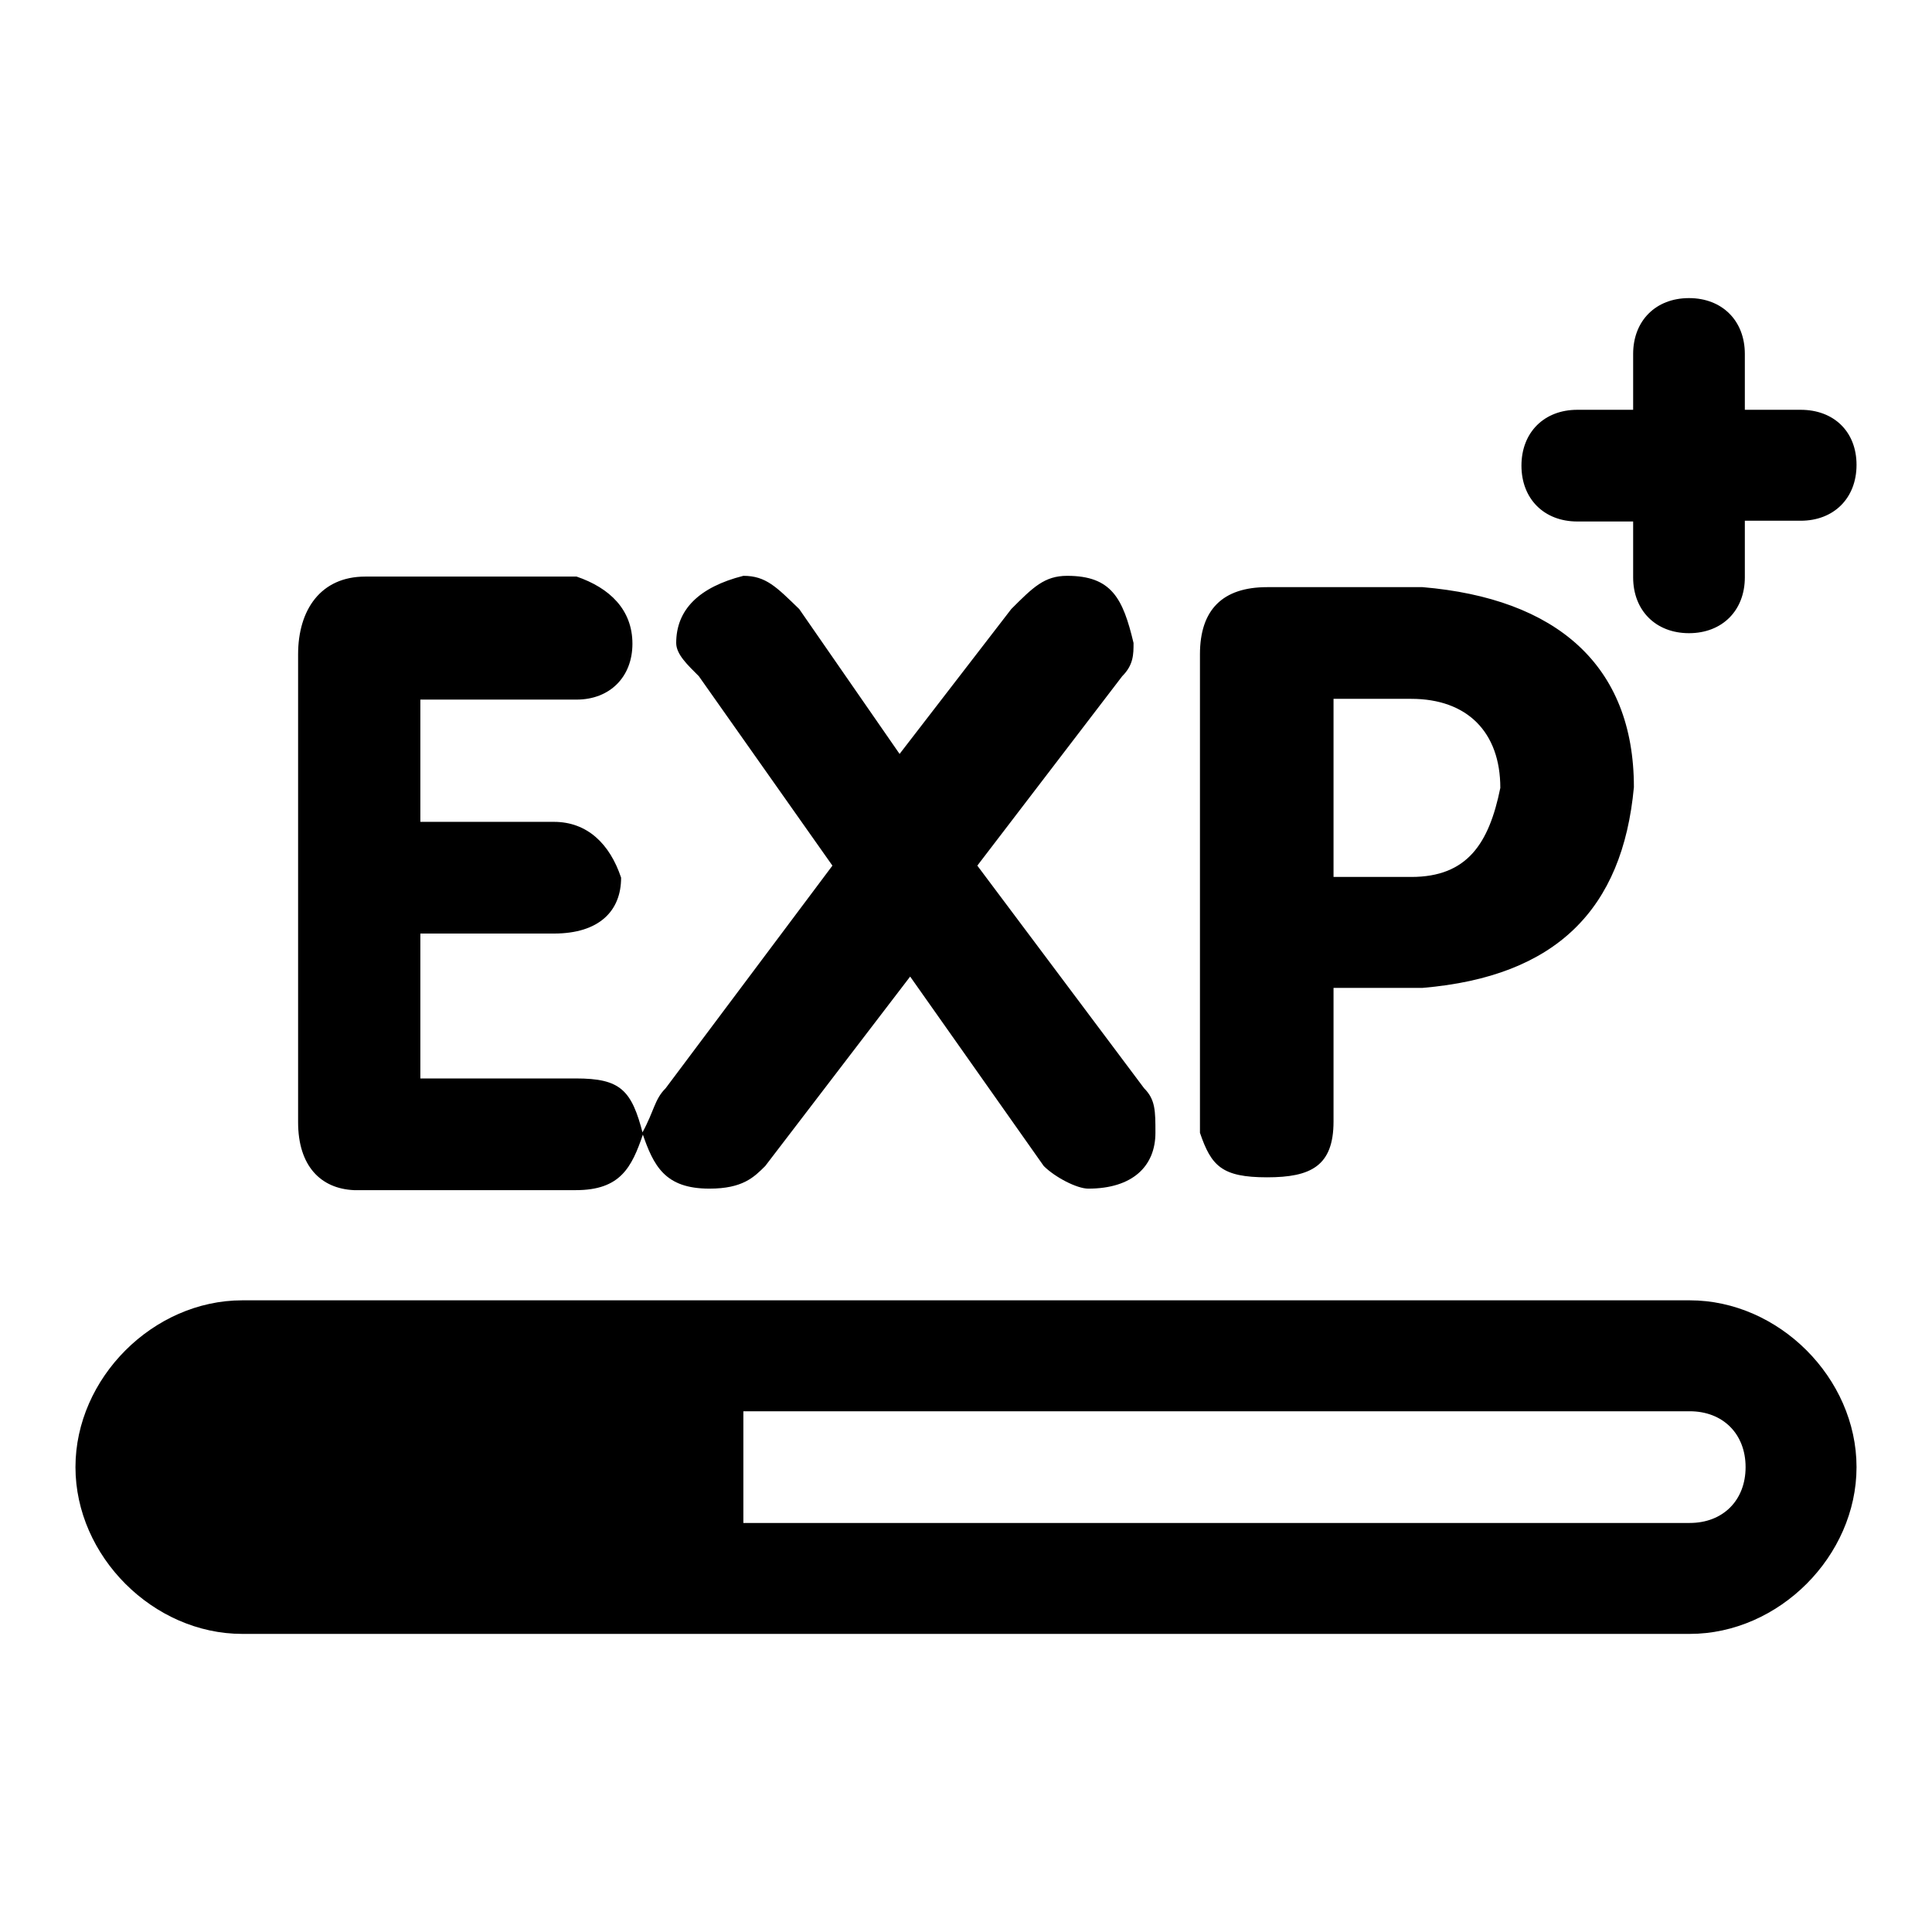 <?xml version="1.0" encoding="utf-8"?>
<!-- Svg Vector Icons : http://www.onlinewebfonts.com/icon -->
<!DOCTYPE svg PUBLIC "-//W3C//DTD SVG 1.1//EN" "http://www.w3.org/Graphics/SVG/1.1/DTD/svg11.dtd">
<svg version="1.1" xmlns="http://www.w3.org/2000/svg" xmlns:xlink="http://www.w3.org/1999/xlink" x="0px" y="0px" viewBox="0 0 256 256" enable-background="new 0 0 256 256" xml:space="preserve">
<g> <path fill="#000000" d="M39.5,148.7v-62c0-5.9,3-10.3,8.9-10.3h28c4.4,1.5,7.4,4.4,7.4,8.9c0,4.4-3,7.4-7.4,7.4H55.7v16.2h17.7 c4.4,0,7.4,2.9,8.9,7.4c0,4.4-2.9,7.4-8.9,7.4H55.7v19.2h20.6c5.9,0,7.4,1.5,8.9,7.4c-1.5,4.4-3,7.4-8.9,7.4H46.9 C42.5,157.5,39.5,154.5,39.5,148.7z M88.2,144.2l22.1-29.5L92.6,89.6c-1.5-1.5-3-2.9-3-4.4c0-4.4,3-7.4,8.9-8.9 c3,0,4.4,1.5,7.4,4.4l13.3,19.2l14.8-19.2c2.9-2.9,4.4-4.4,7.4-4.4c5.9,0,7.4,3,8.8,8.9c0,1.5,0,2.9-1.5,4.4l-19.2,25.1l22.1,29.5 c1.5,1.5,1.5,3,1.5,5.9c0,4.4-3,7.4-8.9,7.4c-1.5,0-4.4-1.5-5.9-3l-17.7-25.1l-19.2,25.1c-1.5,1.5-3,3-7.4,3c-5.9,0-7.4-3-8.9-7.4 C86.7,147.2,86.7,145.7,88.2,144.2z M159,150.1V86.7c0-5.9,3-8.9,8.9-8.9h20.6c17.7,1.5,28,10.3,28,26.5 c-1.5,16.2-10.3,25.1-28,26.6h-11.8v17.7c0,5.9-3,7.4-8.8,7.4C161.9,156,160.5,154.5,159,150.1z M176.7,92.6v23.6H187 c7.4,0,10.3-4.4,11.8-11.8c0-7.4-4.4-11.8-11.8-11.8H176.7z M238.6,54.3h-7.4v-7.4c0-4.4-3-7.4-7.4-7.4s-7.4,3-7.4,7.4v7.4h-7.4 c-4.4,0-7.4,3-7.4,7.4s3,7.4,7.4,7.4h7.4v7.4c0,4.4,3,7.4,7.4,7.4s7.4-3,7.4-7.4V69h7.4c4.4,0,7.4-3,7.4-7.4S243,54.3,238.6,54.3z  M223.9,172.3H32.1c-11.8,0-22.1,10.3-22.1,22.1s10.3,22.1,22.1,22.1h191.8c11.8,0,22.1-10.3,22.1-22.1S235.7,172.3,223.9,172.3z  M223.9,201.8H98.5V187h125.4c4.4,0,7.4,3,7.4,7.4S228.3,201.8,223.9,201.8z"/></g>
</svg>